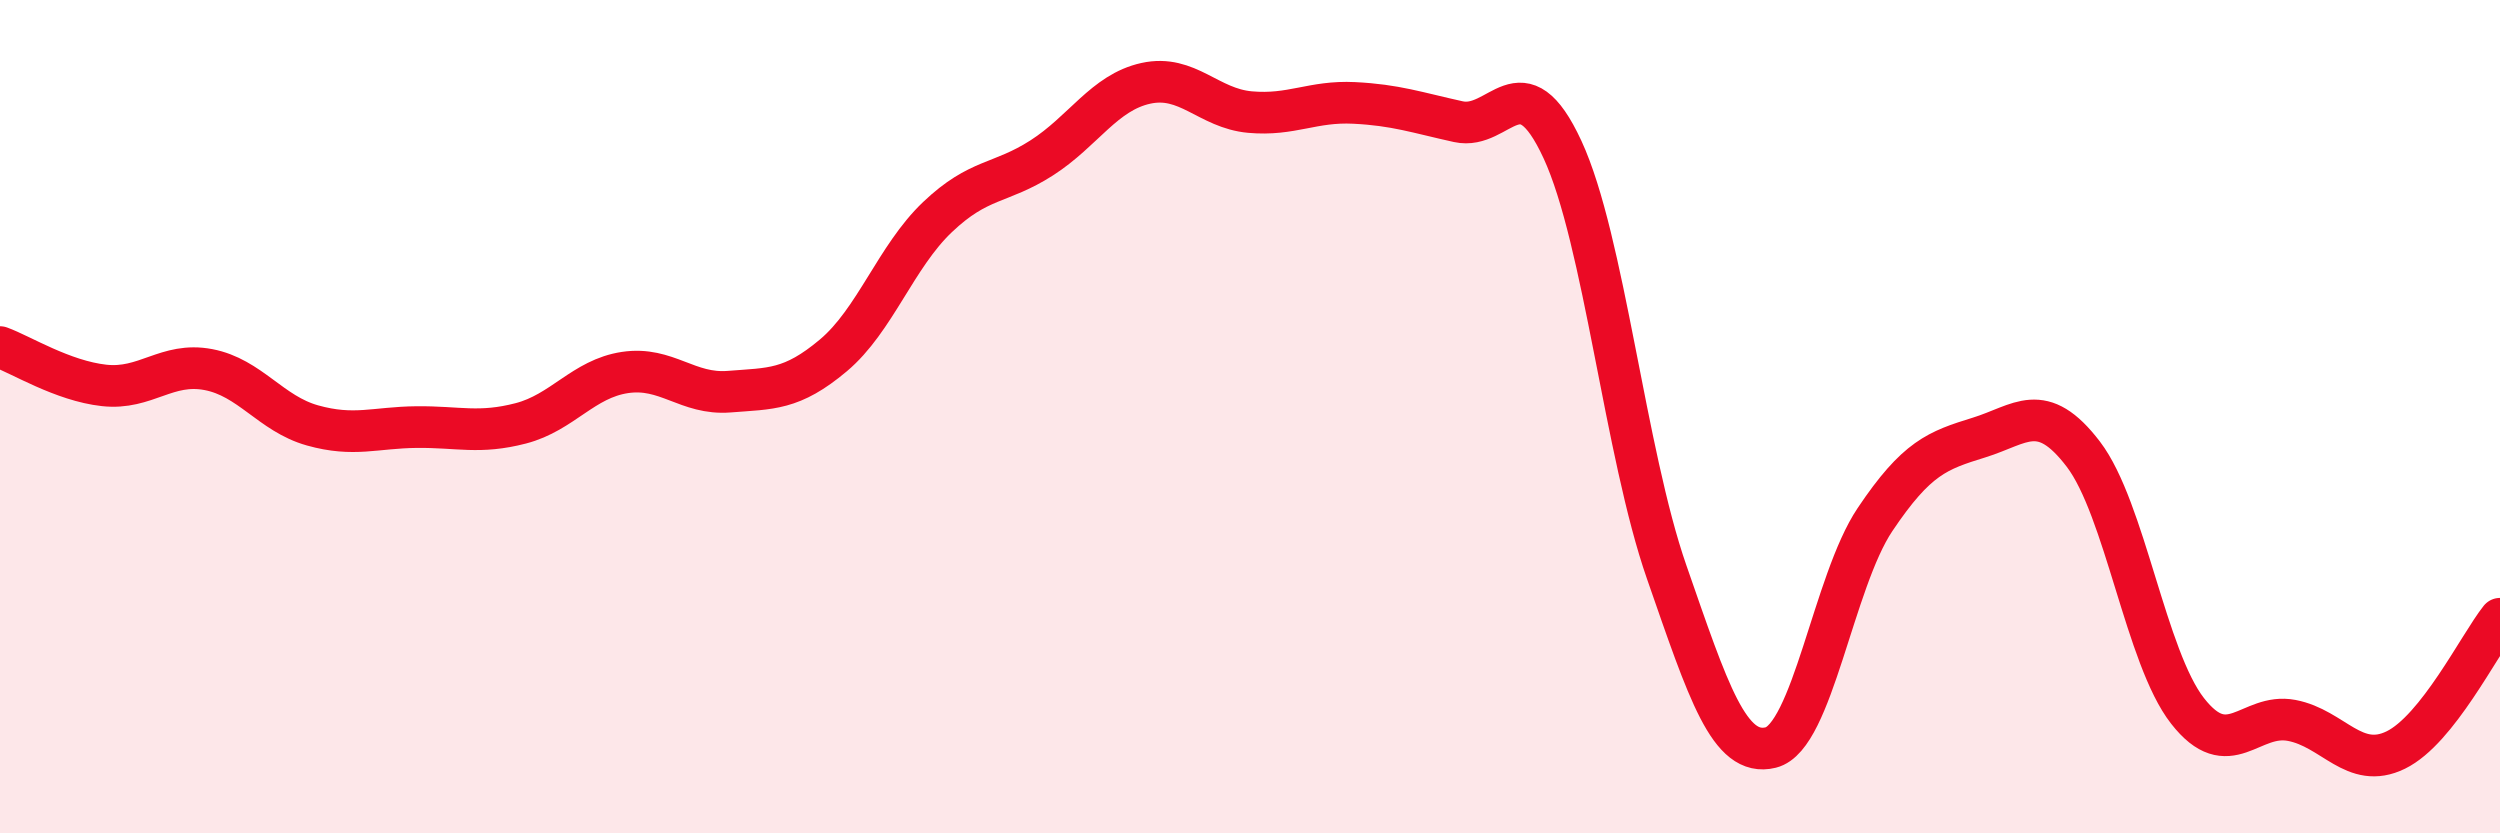 
    <svg width="60" height="20" viewBox="0 0 60 20" xmlns="http://www.w3.org/2000/svg">
      <path
        d="M 0,8.33 C 0.5,8.51 1.5,9.14 2.5,9.25 C 3.5,9.36 4,8.68 5,8.87 C 6,9.06 6.5,9.93 7.5,10.21 C 8.5,10.49 9,10.26 10,10.25 C 11,10.24 11.5,10.42 12.5,10.16 C 13.5,9.9 14,9.09 15,8.94 C 16,8.79 16.5,9.48 17.5,9.4 C 18.5,9.32 19,9.37 20,8.53 C 21,7.69 21.5,6.16 22.5,5.21 C 23.5,4.26 24,4.43 25,3.79 C 26,3.15 26.5,2.22 27.5,2 C 28.5,1.78 29,2.6 30,2.69 C 31,2.78 31.5,2.42 32.5,2.47 C 33.5,2.52 34,2.7 35,2.92 C 36,3.14 36.5,1.43 37.5,3.59 C 38.5,5.75 39,10.86 40,13.73 C 41,16.6 41.5,18.19 42.5,17.94 C 43.5,17.69 44,13.96 45,12.47 C 46,10.98 46.5,10.81 47.5,10.5 C 48.5,10.19 49,9.59 50,10.9 C 51,12.21 51.5,15.78 52.5,17.06 C 53.5,18.34 54,17.1 55,17.29 C 56,17.48 56.5,18.49 57.5,18 C 58.5,17.51 59.5,15.48 60,14.85L60 20L0 20Z"
        fill="#EB0A25"
        opacity="0.1"
        stroke-linecap="round"
        stroke-linejoin="round"
      />
      <path
        d="M 0,8.33 C 0.5,8.51 1.5,9.14 2.5,9.25 C 3.5,9.36 4,8.68 5,8.87 C 6,9.06 6.5,9.93 7.5,10.21 C 8.5,10.49 9,10.26 10,10.25 C 11,10.24 11.5,10.42 12.5,10.16 C 13.5,9.9 14,9.09 15,8.94 C 16,8.79 16.5,9.48 17.5,9.4 C 18.5,9.32 19,9.37 20,8.53 C 21,7.69 21.5,6.16 22.5,5.21 C 23.5,4.26 24,4.43 25,3.79 C 26,3.15 26.5,2.22 27.5,2 C 28.5,1.78 29,2.6 30,2.69 C 31,2.78 31.5,2.42 32.5,2.47 C 33.5,2.52 34,2.7 35,2.92 C 36,3.14 36.5,1.43 37.5,3.59 C 38.5,5.75 39,10.86 40,13.73 C 41,16.6 41.5,18.19 42.5,17.94 C 43.5,17.69 44,13.96 45,12.47 C 46,10.98 46.5,10.81 47.5,10.5 C 48.5,10.19 49,9.59 50,10.9 C 51,12.21 51.5,15.78 52.5,17.06 C 53.5,18.34 54,17.1 55,17.29 C 56,17.48 56.5,18.49 57.5,18 C 58.5,17.51 59.5,15.48 60,14.85"
        stroke="#EB0A25"
        stroke-width="1"
        fill="none"
        stroke-linecap="round"
        stroke-linejoin="round"
      />
    </svg>
  